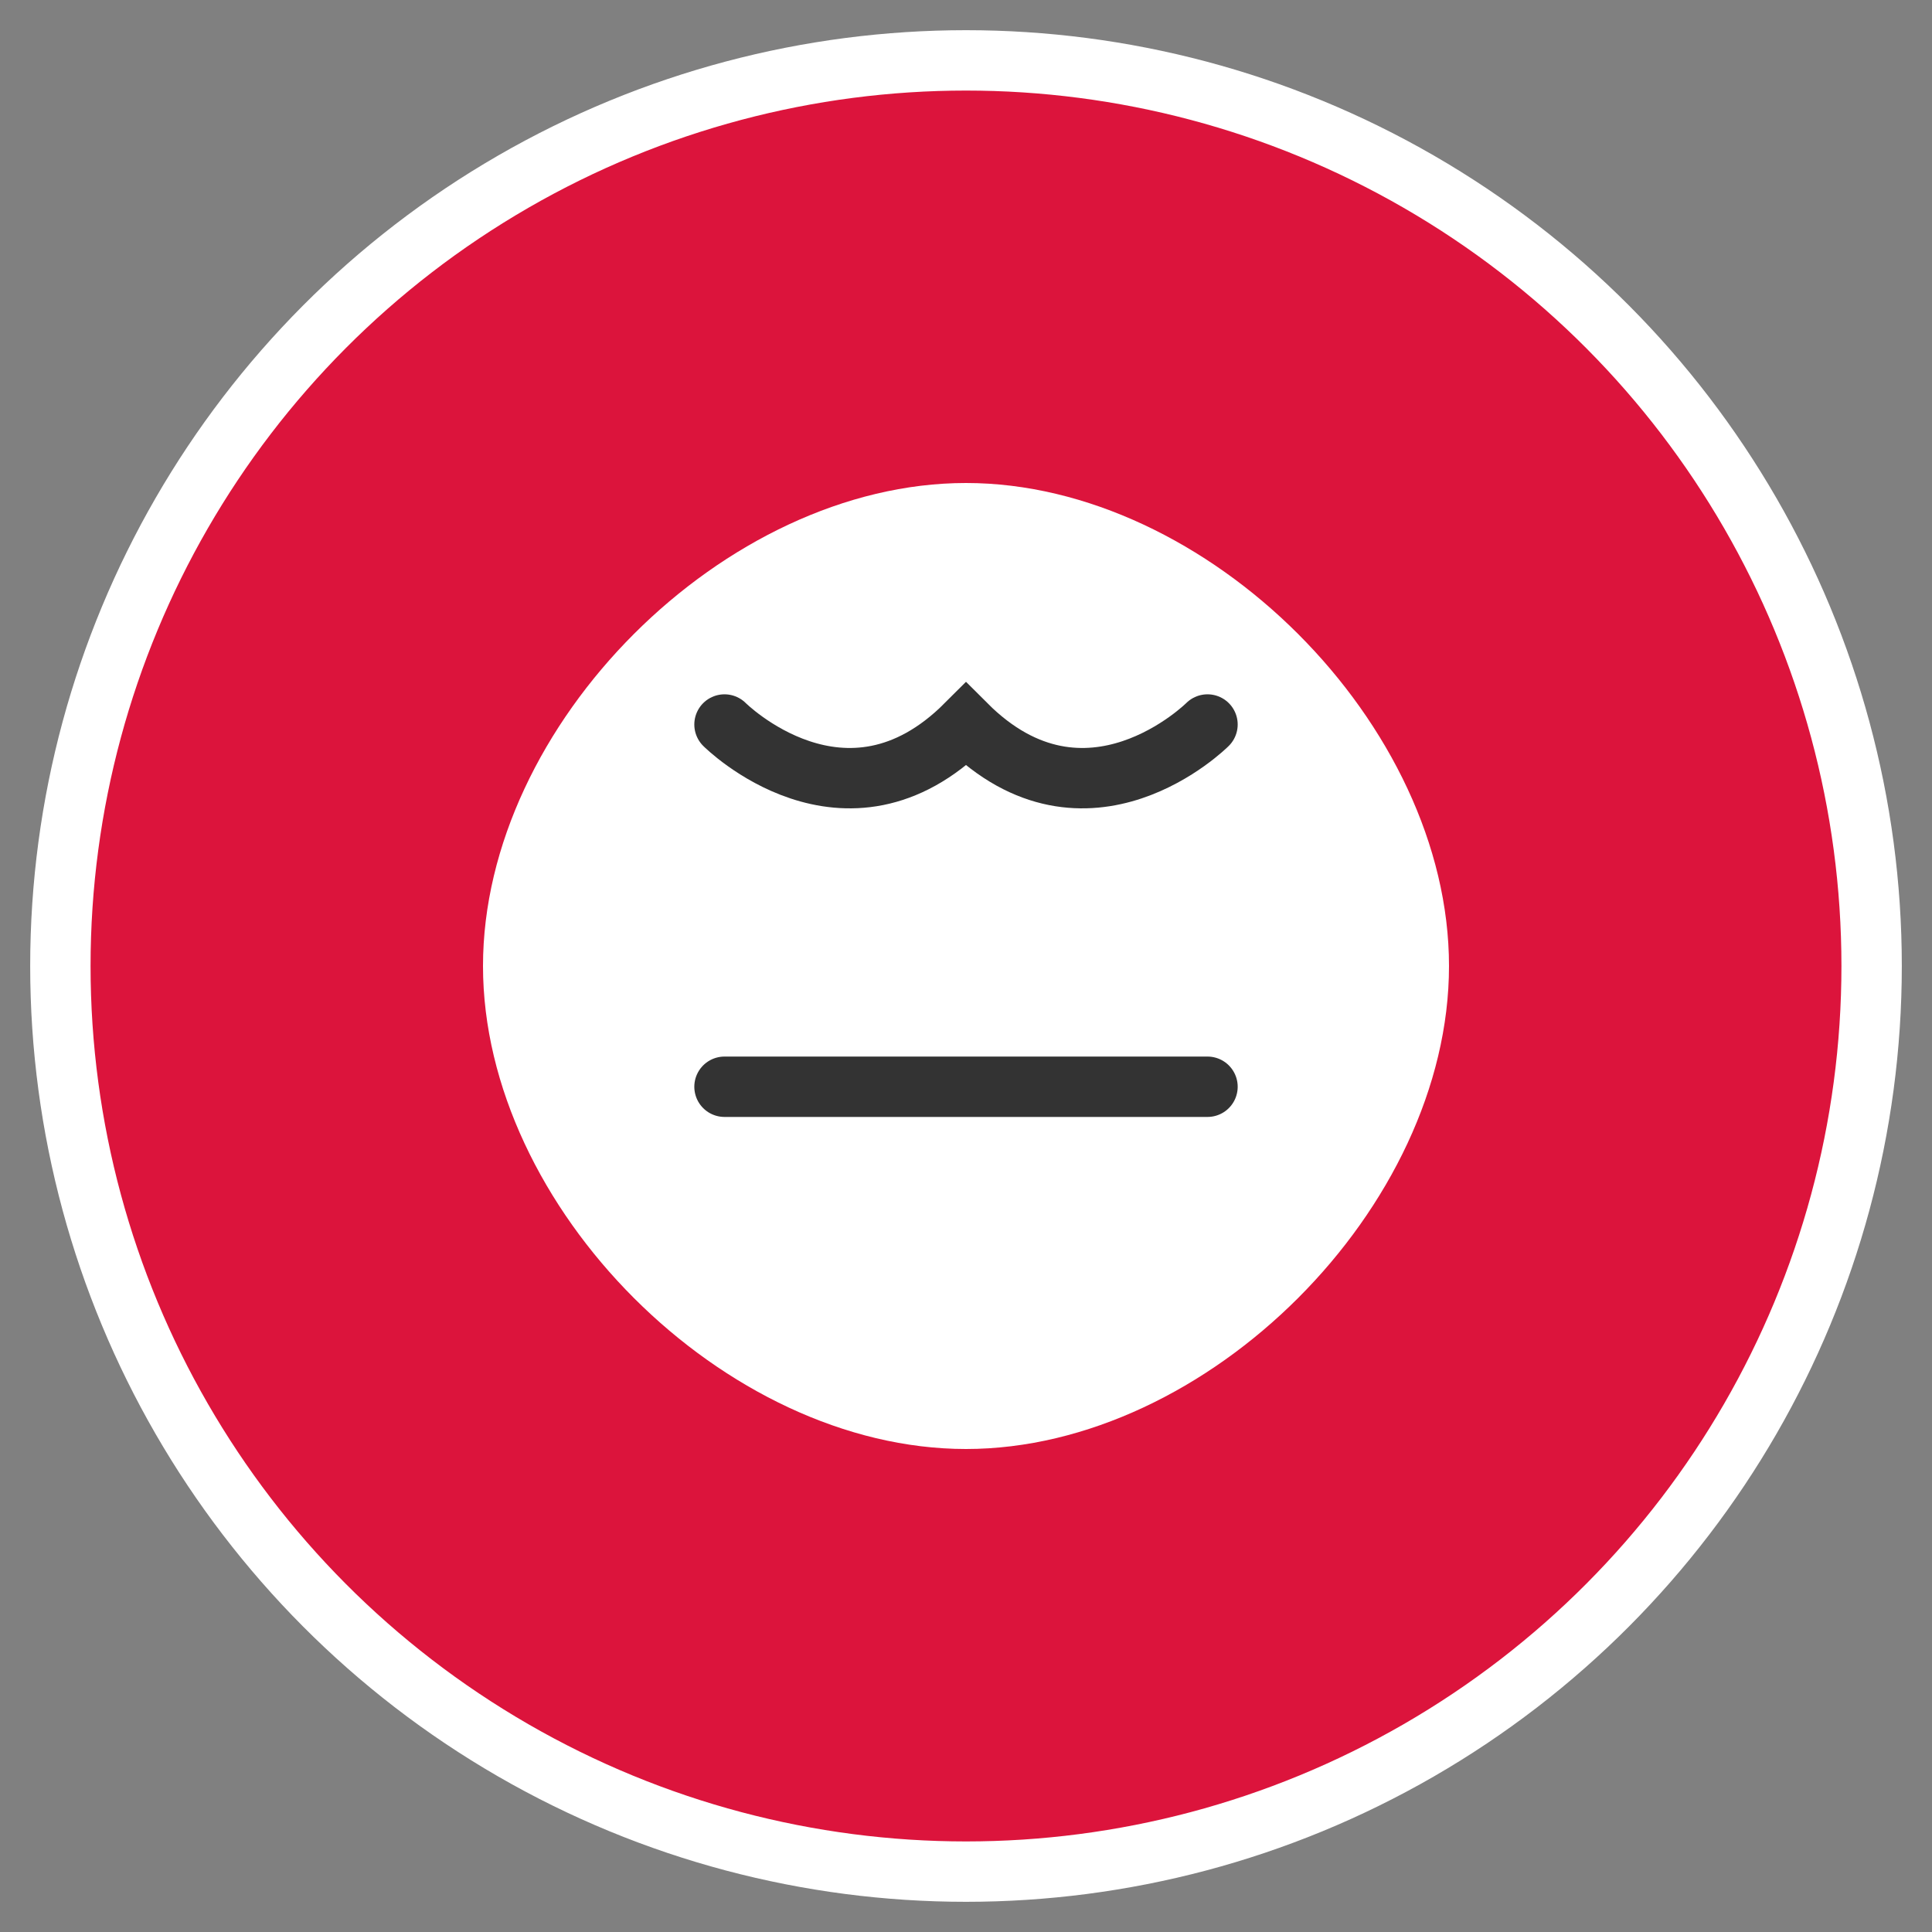 <svg width="32" height="32" viewBox="0 0 32 32" fill="none" xmlns="http://www.w3.org/2000/svg">
  <rect x="0" y="0" width="32" height="32" fill="#808080" stroke="none"/>
  <circle cx="16" cy="16" r="15" fill="#DC143C" stroke="#FFFFFF" stroke-width="1"/>
  <path d="M8 16C8 12 12 8 16 8C20 8 24 12 24 16C24 20 20 24 16 24C12 24 8 20 8 16Z" fill="#FFFFFF"/>
  <path d="M12 12C12 12 14 14 16 12C18 14 20 12 20 12" stroke="#333333" stroke-width="1" stroke-linecap="round"/>
  <path d="M12 18H20" stroke="#333333" stroke-width="1" stroke-linecap="round"/>
</svg>
